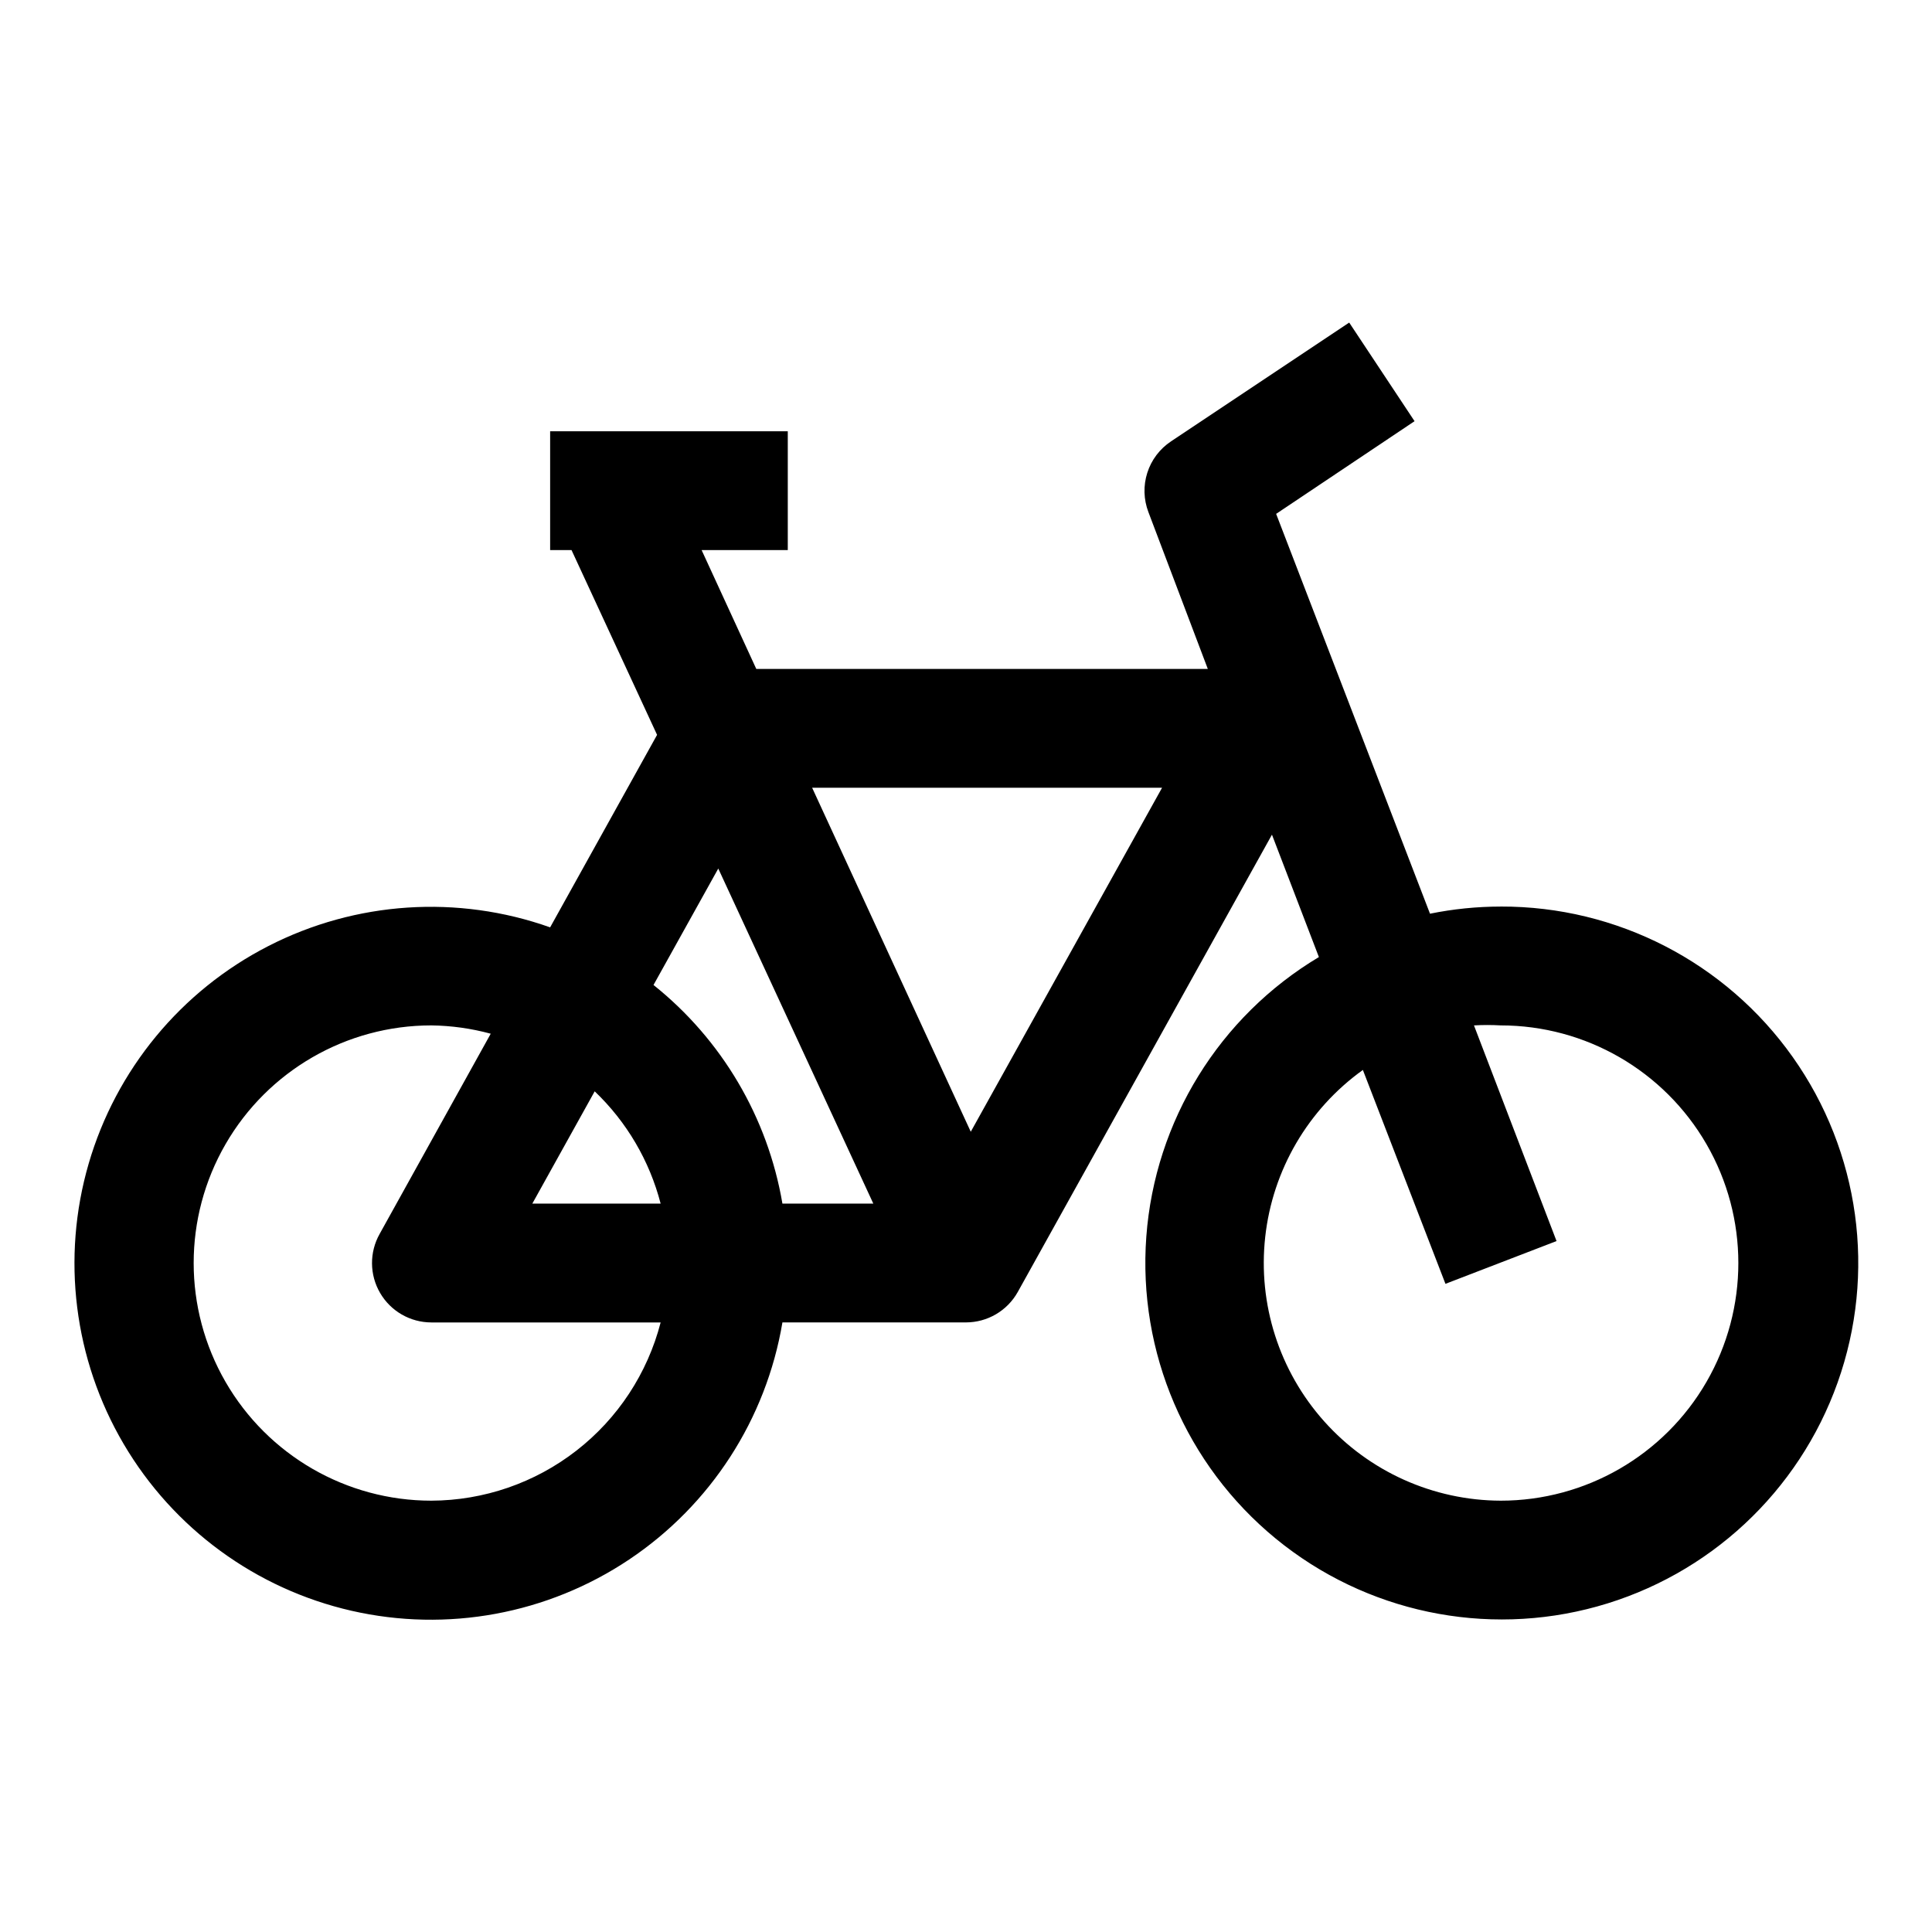 <?xml version="1.0" encoding="UTF-8"?>
<!-- Uploaded to: SVG Repo, www.svgrepo.com, Generator: SVG Repo Mixer Tools -->
<svg fill="#000000" width="800px" height="800px" version="1.1" viewBox="144 144 512 512" xmlns="http://www.w3.org/2000/svg">
 <path d="m541.7 384.25c-6.293 0.004-12.57 0.637-18.734 1.891l-40.777-105.96 36.684-24.562-17.32-26.133-47.23 31.488c-2.977 1.977-5.191 4.91-6.277 8.316-1.086 3.406-0.984 7.078 0.293 10.418l15.742 41.562h-119.66l-14.484-31.488h22.832v-31.488h-62.977v31.488h5.668l22.672 48.965-28.34 51.012c-24.508-8.699-51.516-6.91-74.664 4.949-23.145 11.855-40.379 32.73-47.641 57.703-7.258 24.973-3.902 51.832 9.277 74.25 13.184 22.418 35.023 38.41 60.375 44.207 25.352 5.797 51.973 0.887 73.586-13.574 21.613-14.461 36.312-37.191 40.625-62.84h48.652c2.789-0.004 5.527-0.75 7.934-2.16 2.406-1.41 4.394-3.434 5.762-5.867l67.383-121.23 12.438 32.434h0.004c-26.398 15.781-43.461 43.422-45.738 74.09-2.273 30.668 10.52 60.523 34.297 80.027s55.562 26.215 85.191 17.98c29.633-8.23 53.402-30.367 63.715-59.34 10.312-28.973 5.875-61.152-11.895-86.254-17.766-25.102-46.641-39.98-77.395-39.887zm-207.35-10.078 41.09 88.801h-24.09c-3.891-22.852-16.051-43.473-34.164-57.941zm-32.75 59.043c8.484 8.098 14.535 18.402 17.477 29.758h-34.008zm-43.297 108.48c-22.496 0-43.289-12.004-54.539-31.488s-11.25-43.492 0-62.977 32.043-31.488 54.539-31.488c5.32 0.066 10.613 0.809 15.746 2.203l-29.441 53.059c-2.738 4.871-2.691 10.828 0.129 15.652 2.816 4.828 7.981 7.797 13.566 7.805h60.773c-3.481 13.484-11.336 25.438-22.332 33.98-10.996 8.547-24.512 13.207-38.441 13.254zm142.96-97.77-42.035-91.16h92.73zm140.44 97.77c-17.871-0.055-34.875-7.695-46.781-21.023s-17.586-31.082-15.629-48.848c1.953-17.762 11.363-33.855 25.883-44.273l21.883 56.68 29.441-11.336-21.883-57.152c2.359-0.137 4.727-0.137 7.086 0 22.5 0 43.289 12.004 54.539 31.488s11.25 43.492 0 62.977-32.039 31.488-54.539 31.488z"/>
</svg>